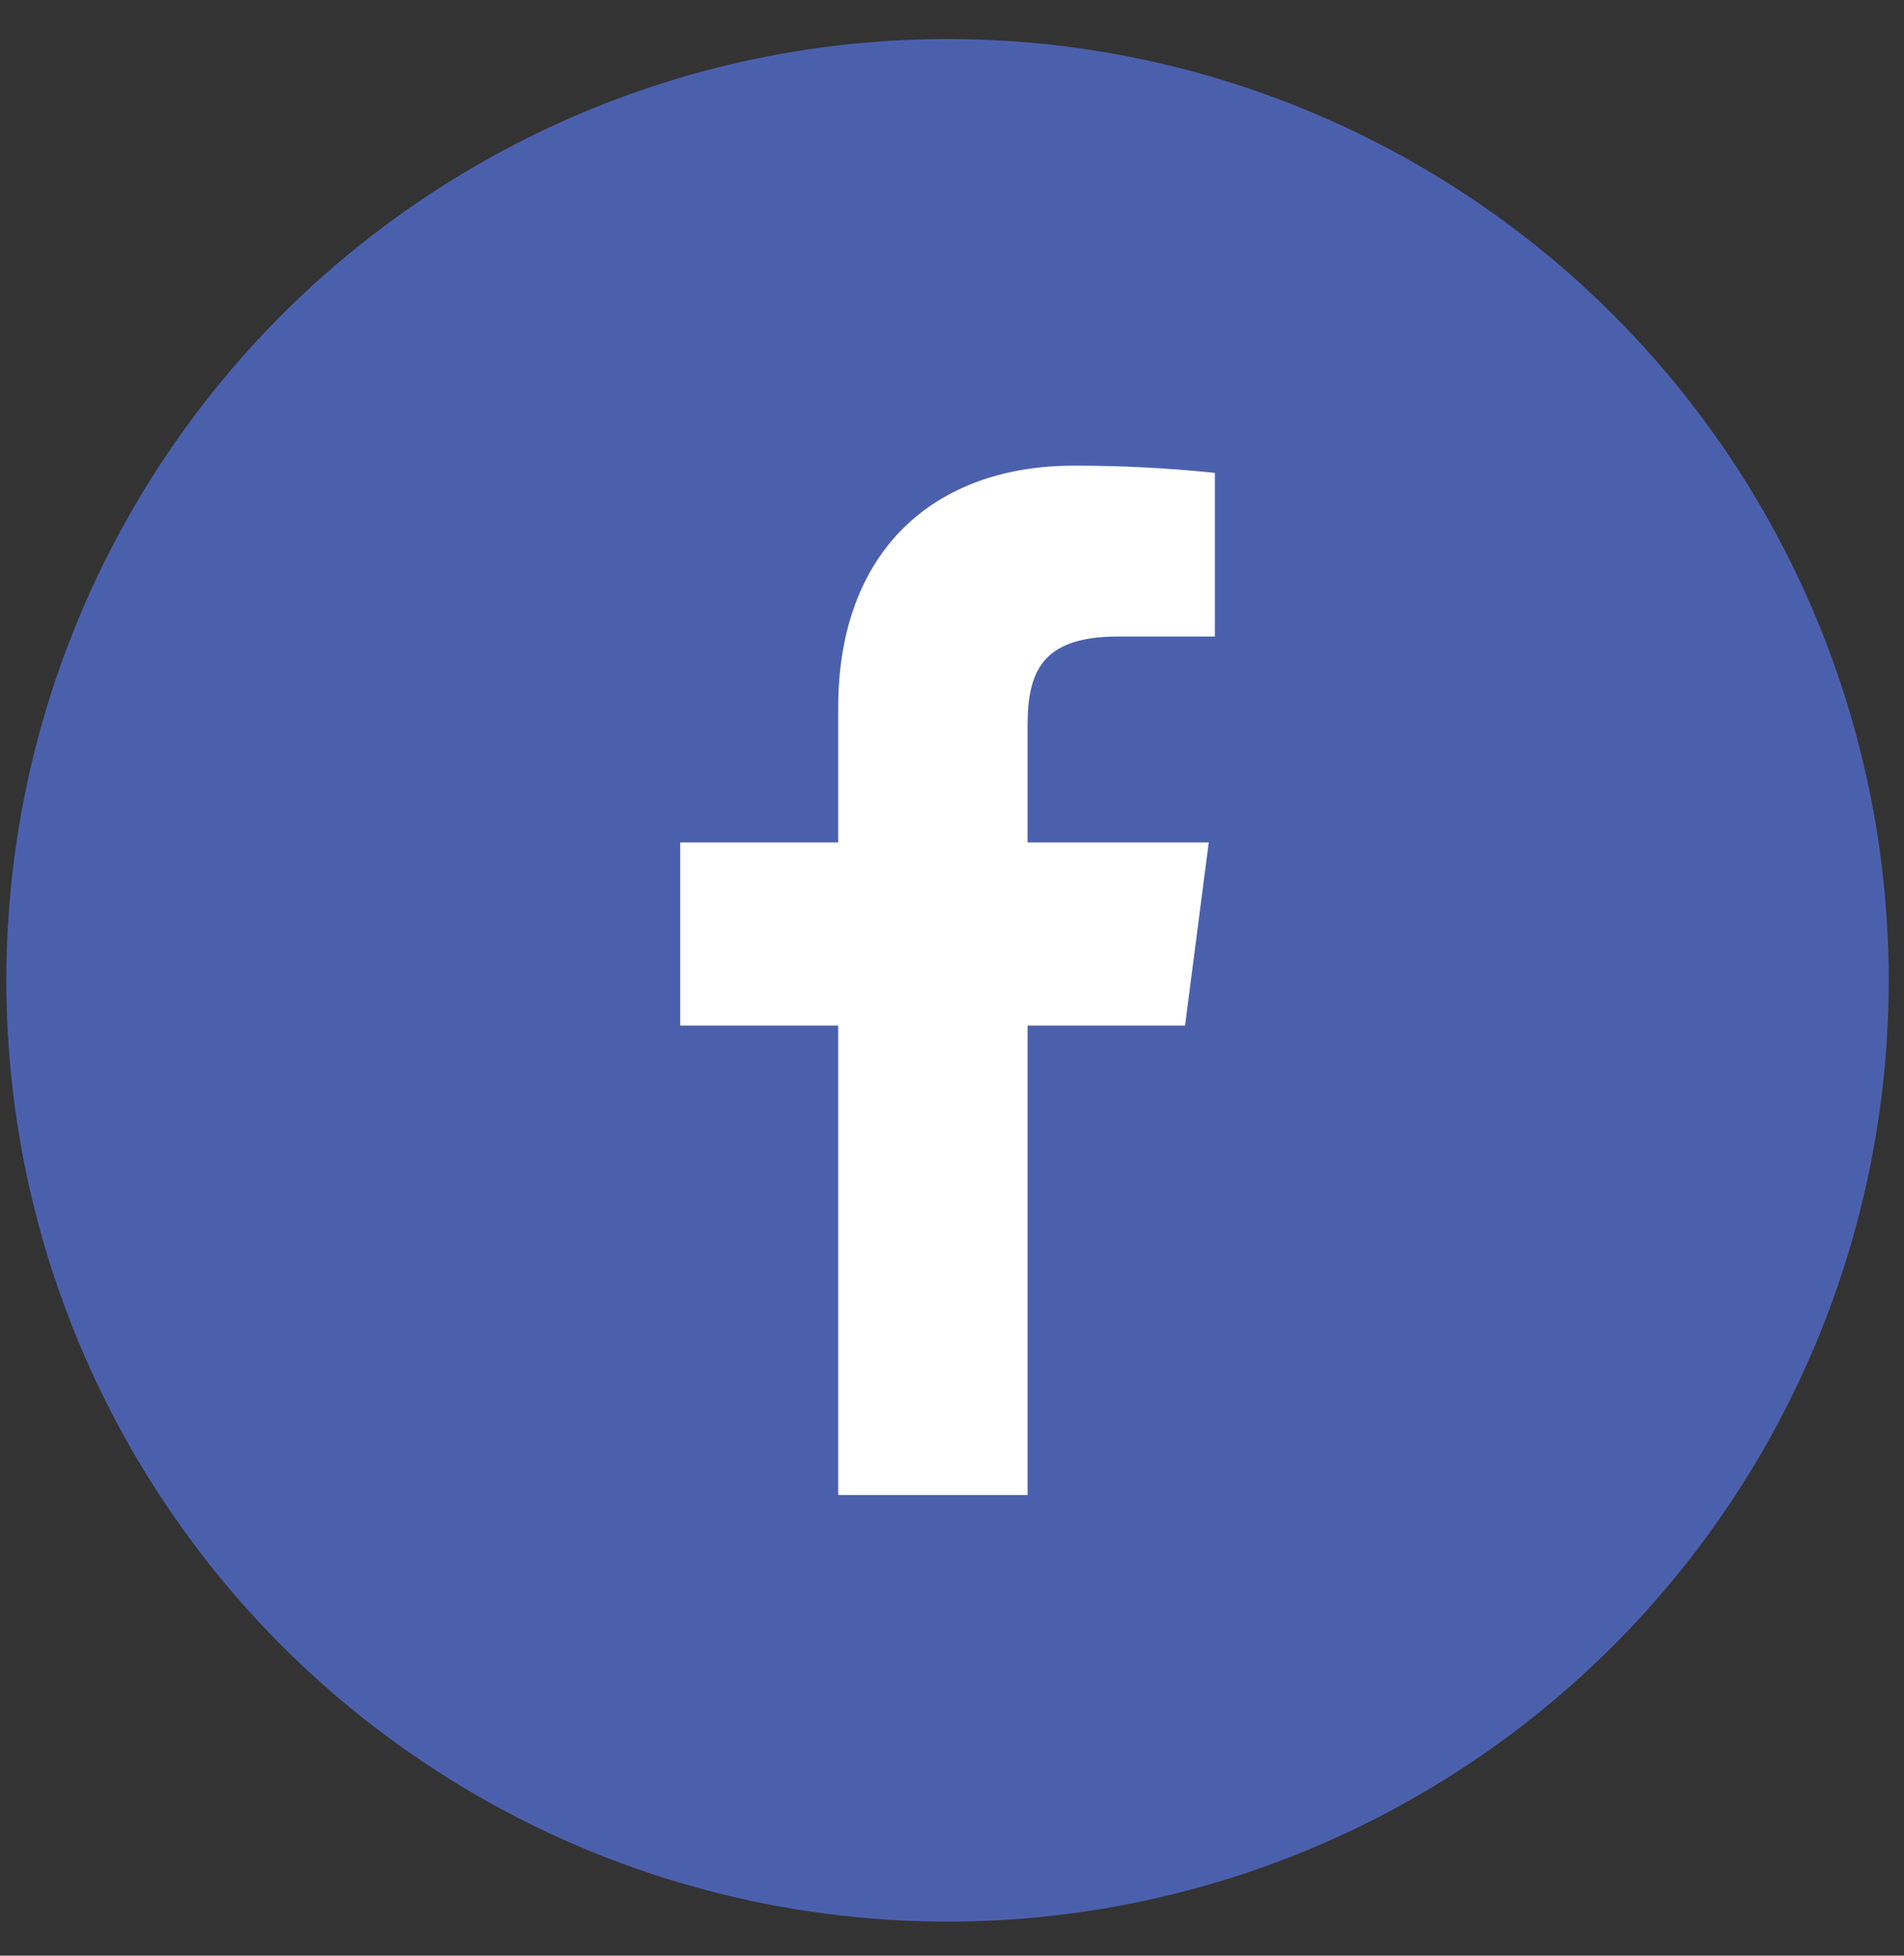<svg width="37" height="38" viewBox="0 0 37 38" fill="none" xmlns="http://www.w3.org/2000/svg">
<rect x="0" y="0" width="37" height="38" fill="#333333" stroke="none"/>
<circle cx="18.413" cy="19.048" r="18.29" fill="#4B60AD"/>
<path d="M21.729 12.368H23.609V9.188C22.698 9.094 21.784 9.047 20.869 9.048C18.149 9.048 16.289 10.708 16.289 13.748V16.368H13.219V19.928H16.289V29.048H19.969V19.928H23.029L23.489 16.368H19.969V14.098C19.969 13.048 20.249 12.368 21.729 12.368Z" fill="white"/>
</svg>
